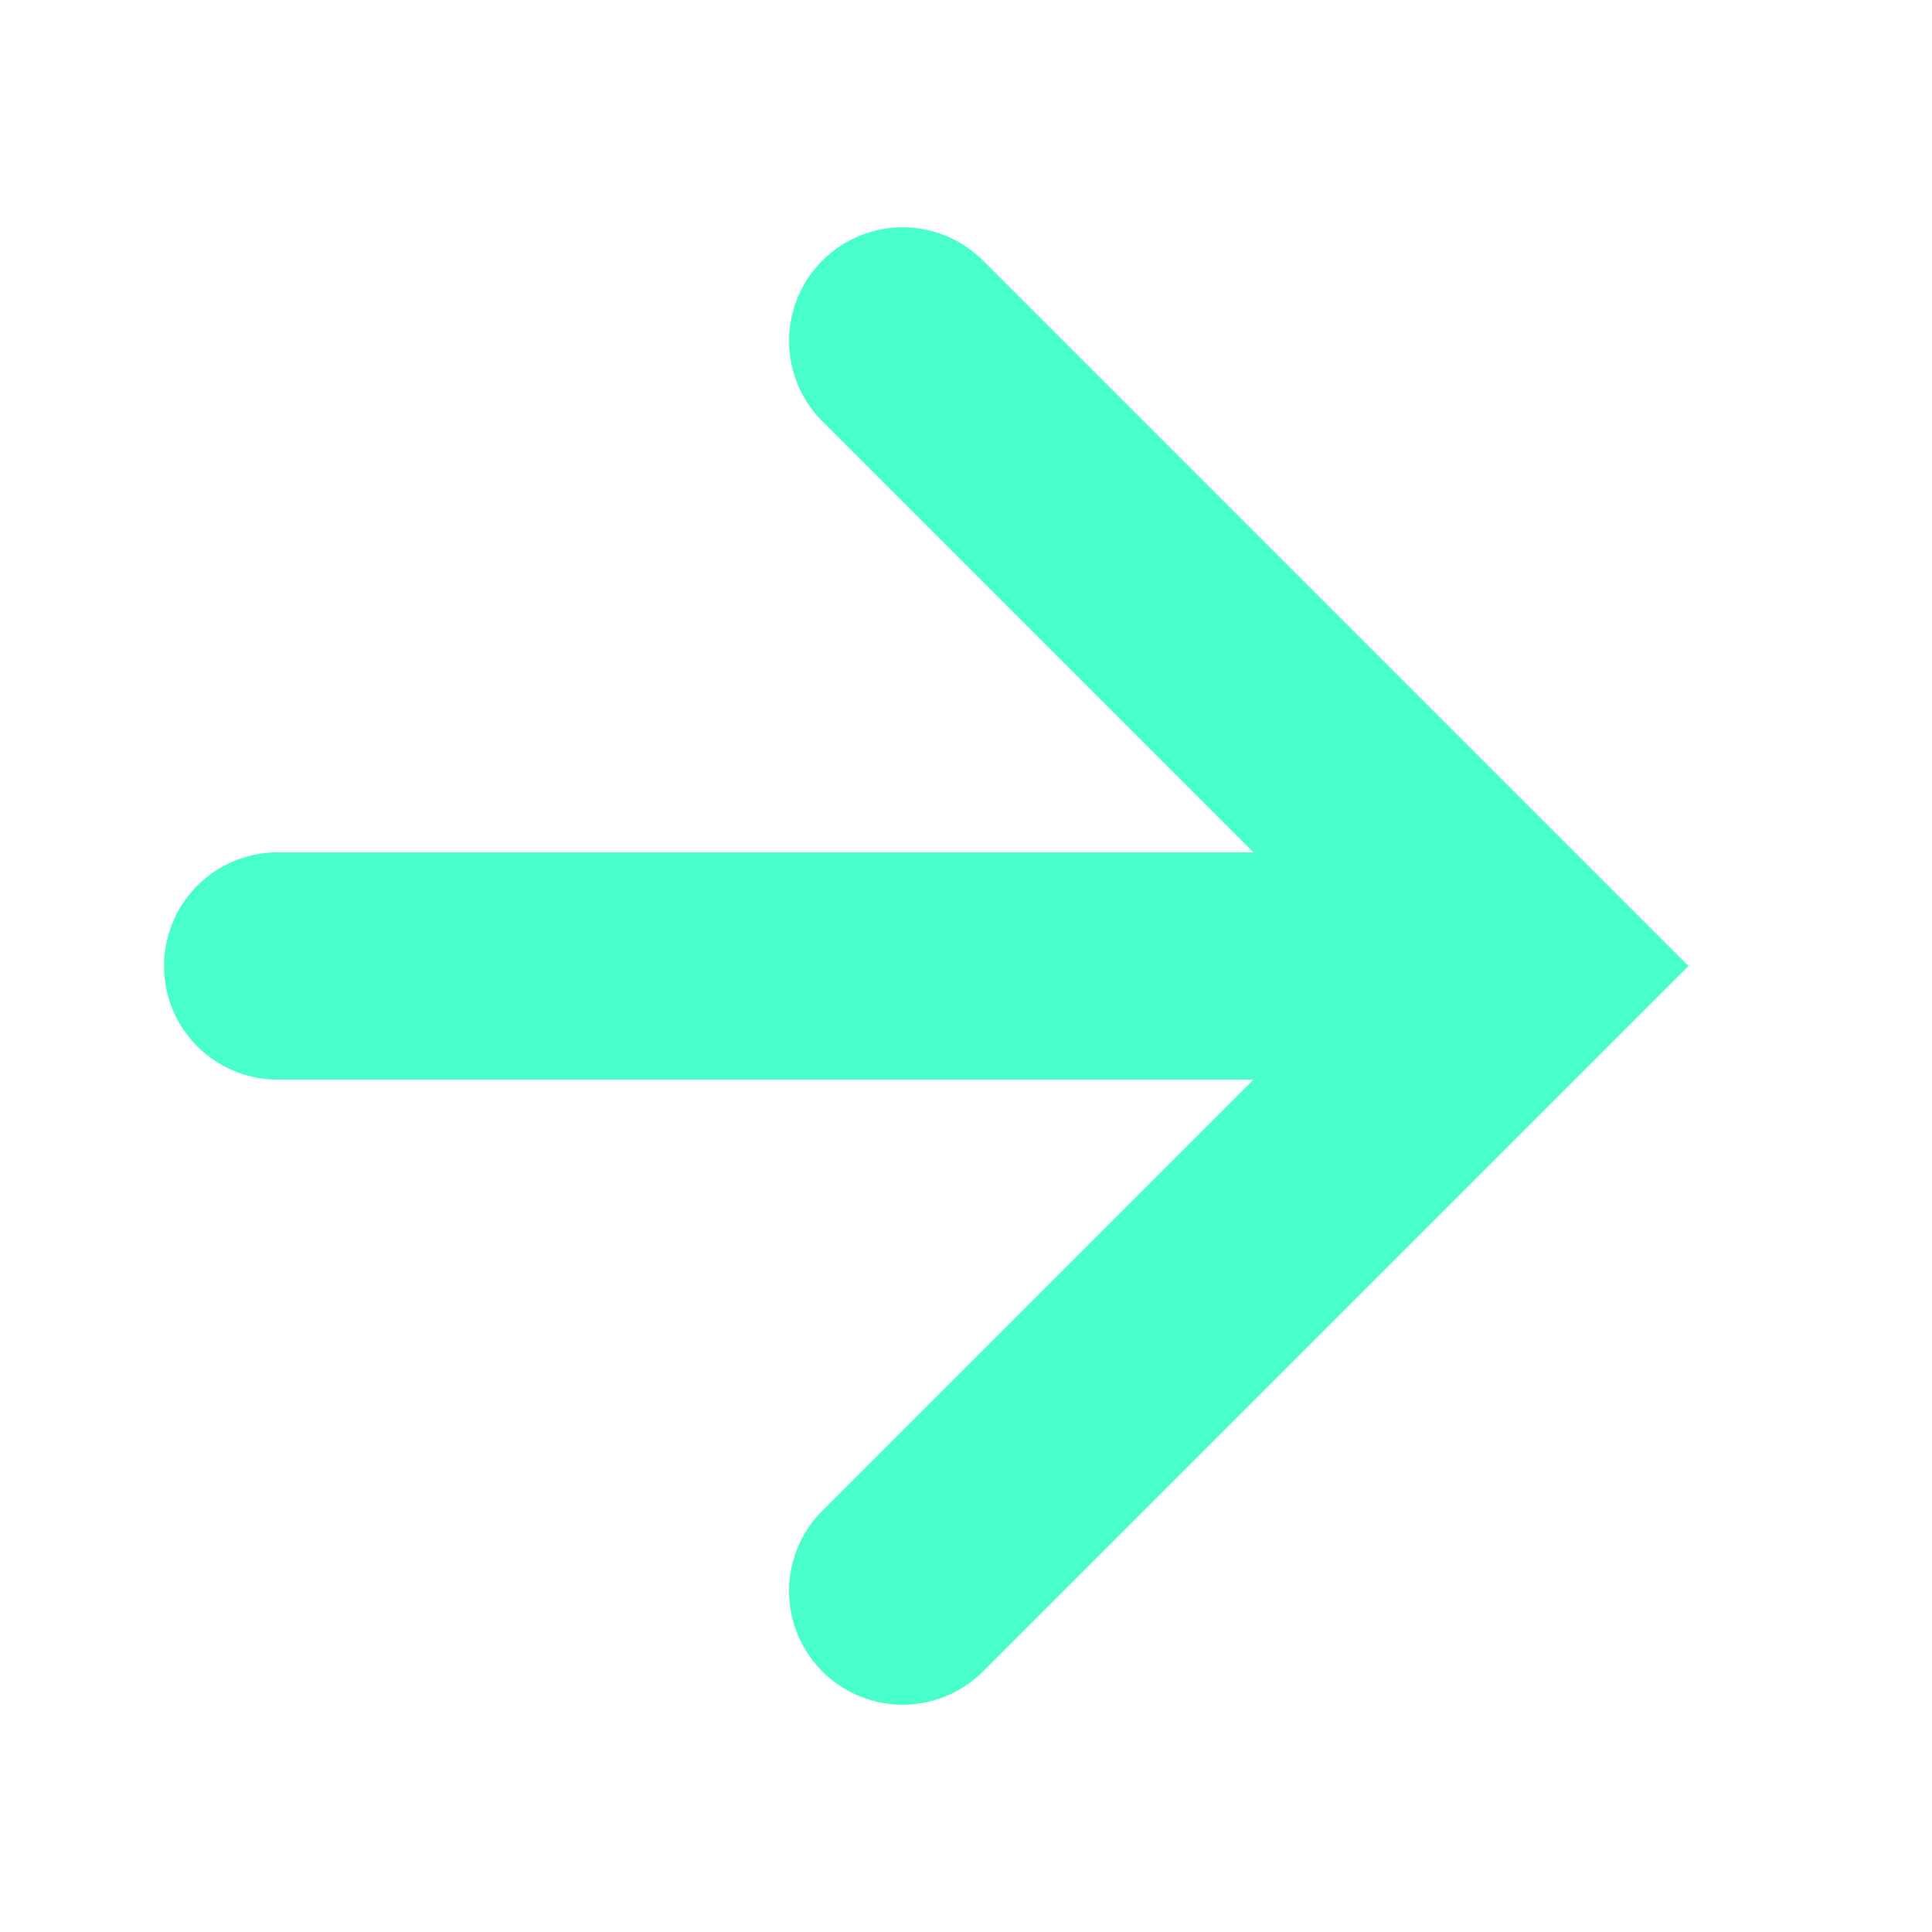 <svg width="17" height="17" viewBox="0 0 17 17" fill="none" xmlns="http://www.w3.org/2000/svg">
<path d="M7.943 14L13.443 8.5L7.943 3" stroke="#48FFCB" stroke-width="2" stroke-linecap="round"/>
<path d="M11.609 8.5L2.443 8.5" stroke="#48FFCB" stroke-width="2" stroke-linecap="round"/>
</svg>
